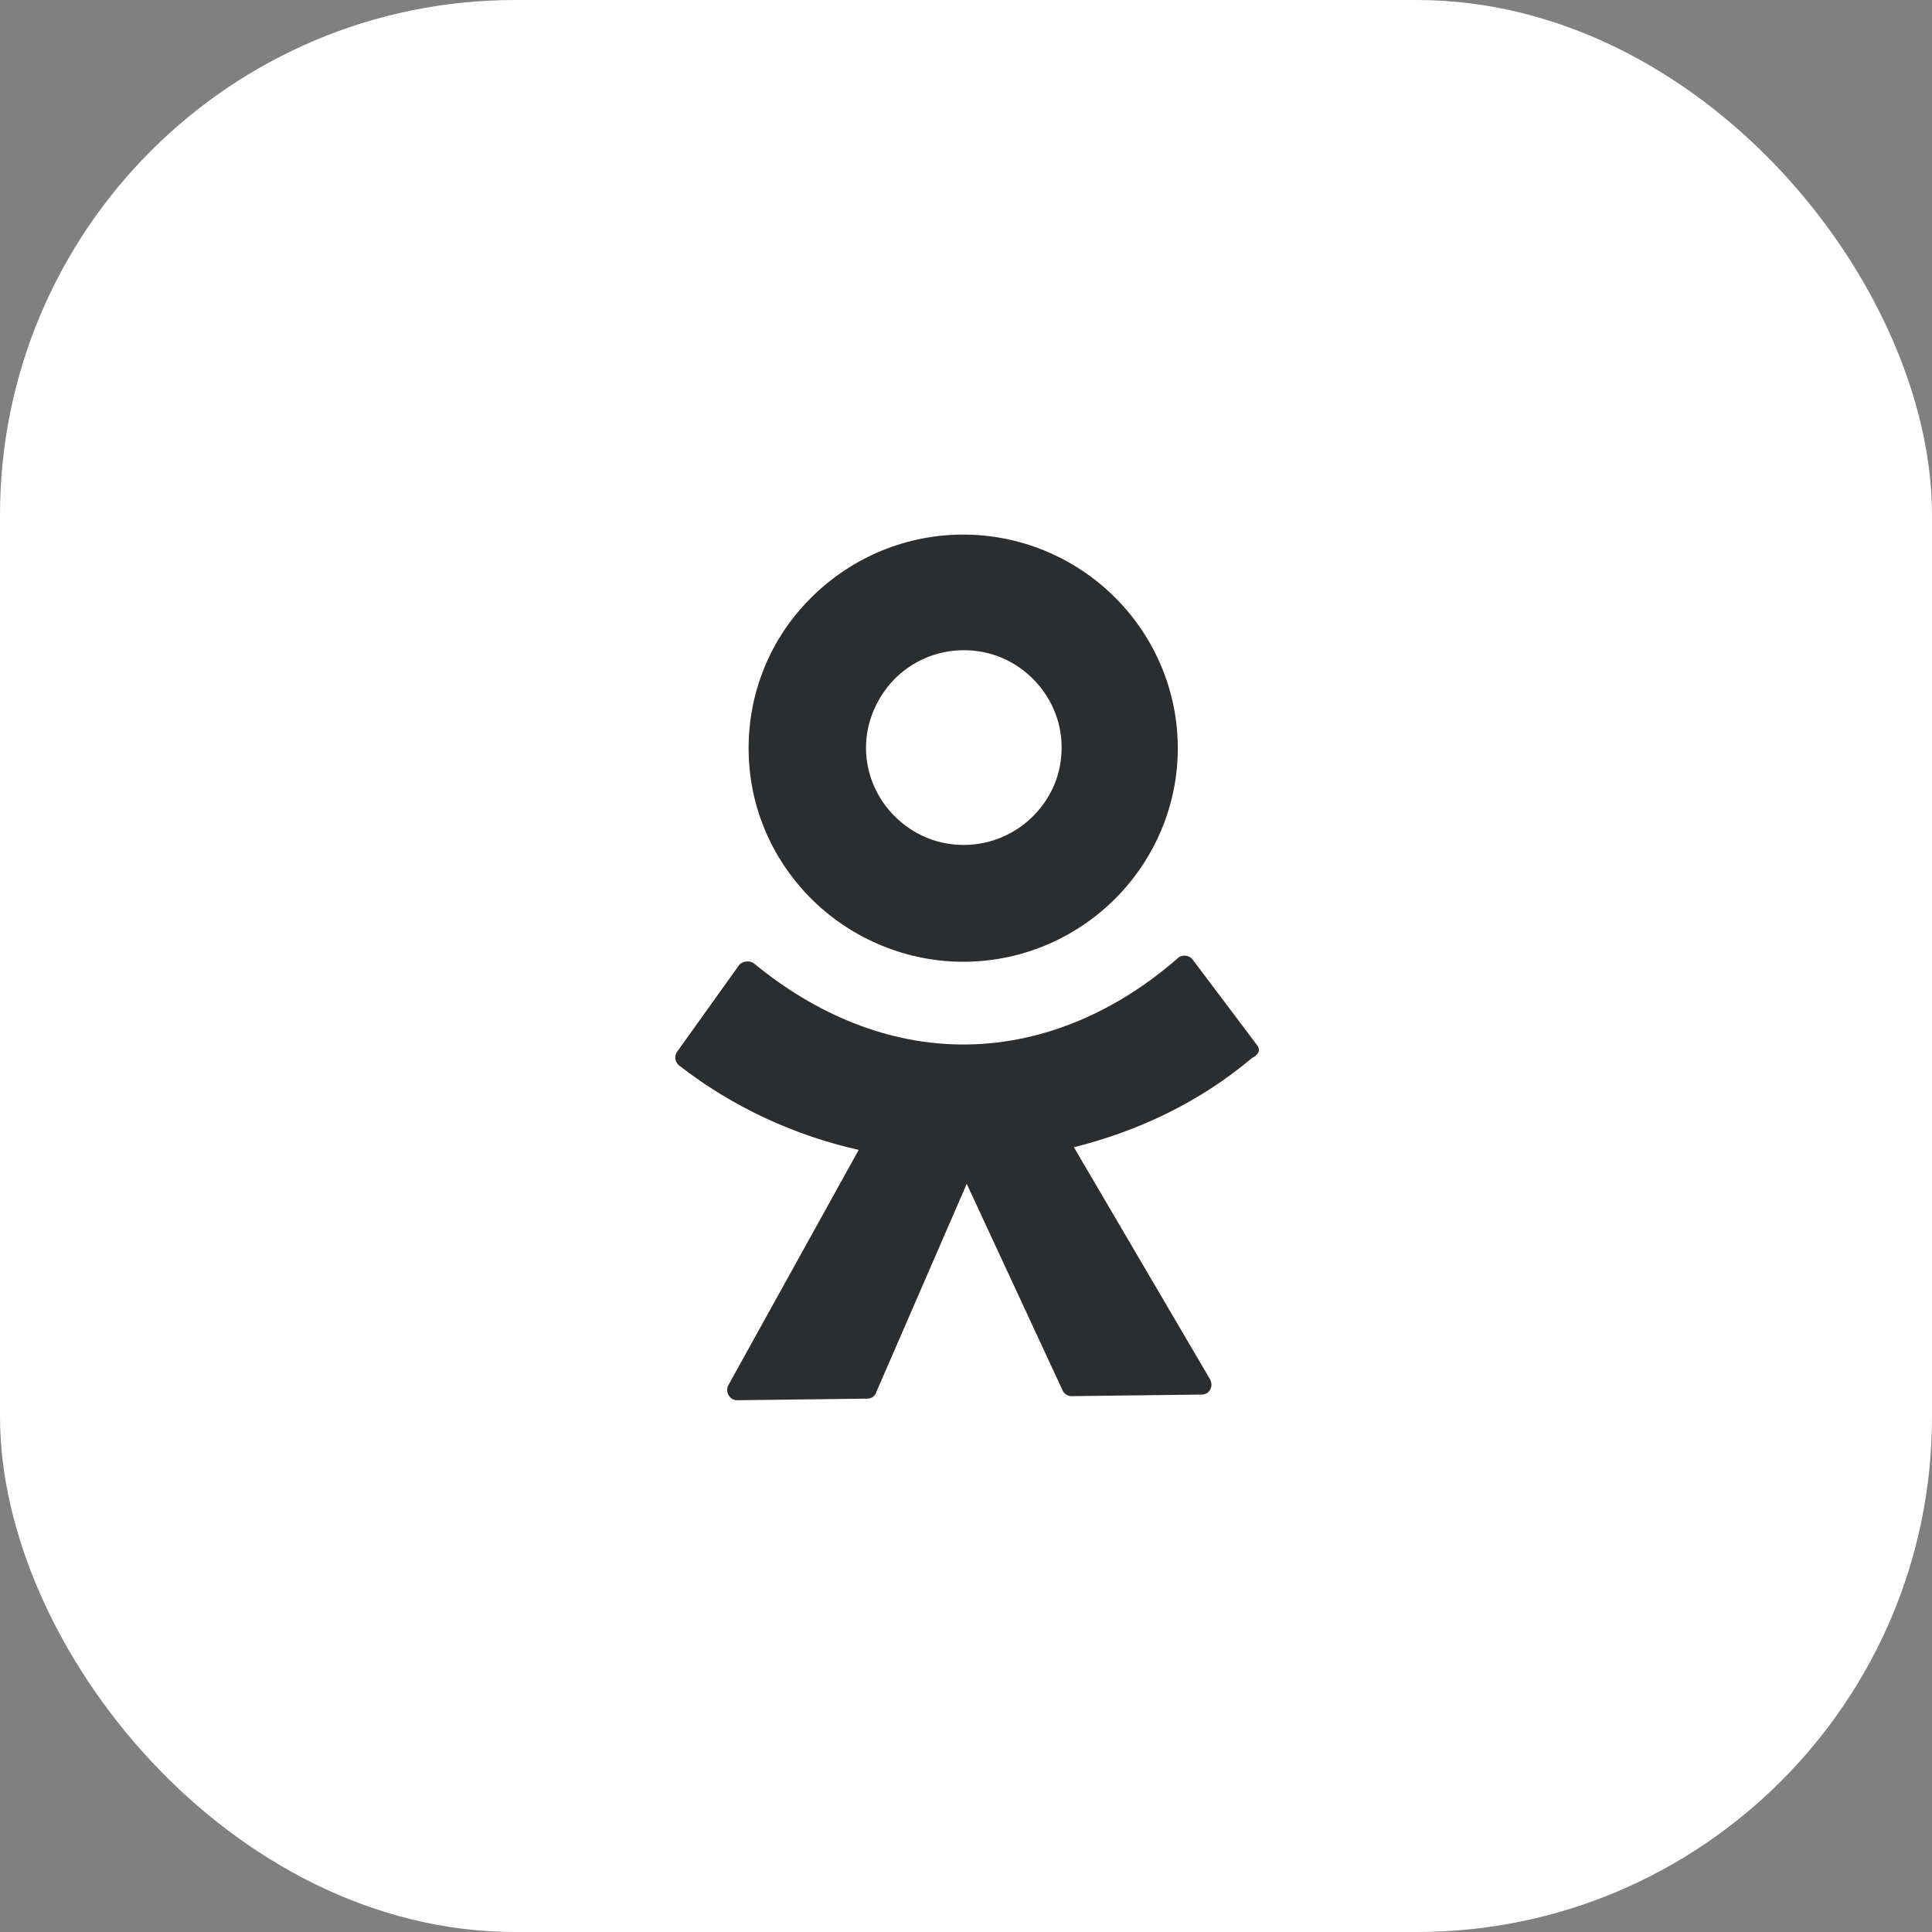 <?xml version="1.0" encoding="UTF-8"?> <svg xmlns="http://www.w3.org/2000/svg" width="45" height="45" viewBox="0 0 45 45" fill="none"><rect x="0" y="0" width="45" height="45" fill="#808080" stroke="none"/><rect width="45" height="45" rx="12" fill="white"></rect><path fill-rule="evenodd" clip-rule="evenodd" d="M26.009 20.898C25.123 21.802 23.878 22.384 22.496 22.401C21.13 22.418 19.855 21.866 18.947 20.984C18.039 20.102 17.454 18.877 17.437 17.488C17.42 16.099 17.974 14.845 18.86 13.955C19.747 13.051 20.992 12.469 22.374 12.452C23.755 12.435 25.015 12.987 25.923 13.869C26.831 14.751 27.416 15.991 27.433 17.366C27.45 18.74 26.895 19.994 26.009 20.898ZM22.421 15.145C21.795 15.152 21.228 15.414 20.82 15.831C20.427 16.246 20.163 16.817 20.171 17.44C20.179 18.064 20.442 18.627 20.86 19.033C21.278 19.439 21.836 19.688 22.477 19.68C23.104 19.672 23.67 19.41 24.078 18.994C24.486 18.578 24.735 18.022 24.727 17.384C24.72 16.761 24.456 16.197 24.038 15.791C23.62 15.385 23.062 15.137 22.421 15.145Z" fill="#2C2D2E"></path><path d="M27.779 22.35L29.27 24.331C29.357 24.429 29.344 24.557 29.16 24.644C27.934 25.679 26.504 26.349 25.013 26.721L28.184 32.126C28.272 32.294 28.175 32.48 27.989 32.482L24.957 32.519C24.857 32.52 24.771 32.451 24.741 32.366L22.517 27.574L20.413 32.419C20.386 32.518 20.301 32.576 20.201 32.577L17.168 32.614C16.997 32.617 16.881 32.419 16.965 32.263L20.001 26.783C18.502 26.447 17.056 25.784 15.805 24.807C15.718 24.723 15.702 24.596 15.772 24.496L17.214 22.48C17.298 22.379 17.469 22.363 17.57 22.447C18.98 23.606 20.683 24.351 22.52 24.328C24.357 24.306 26.056 23.52 27.423 22.326C27.521 22.226 27.692 22.238 27.779 22.35Z" fill="#2C2D2E"></path></svg> 